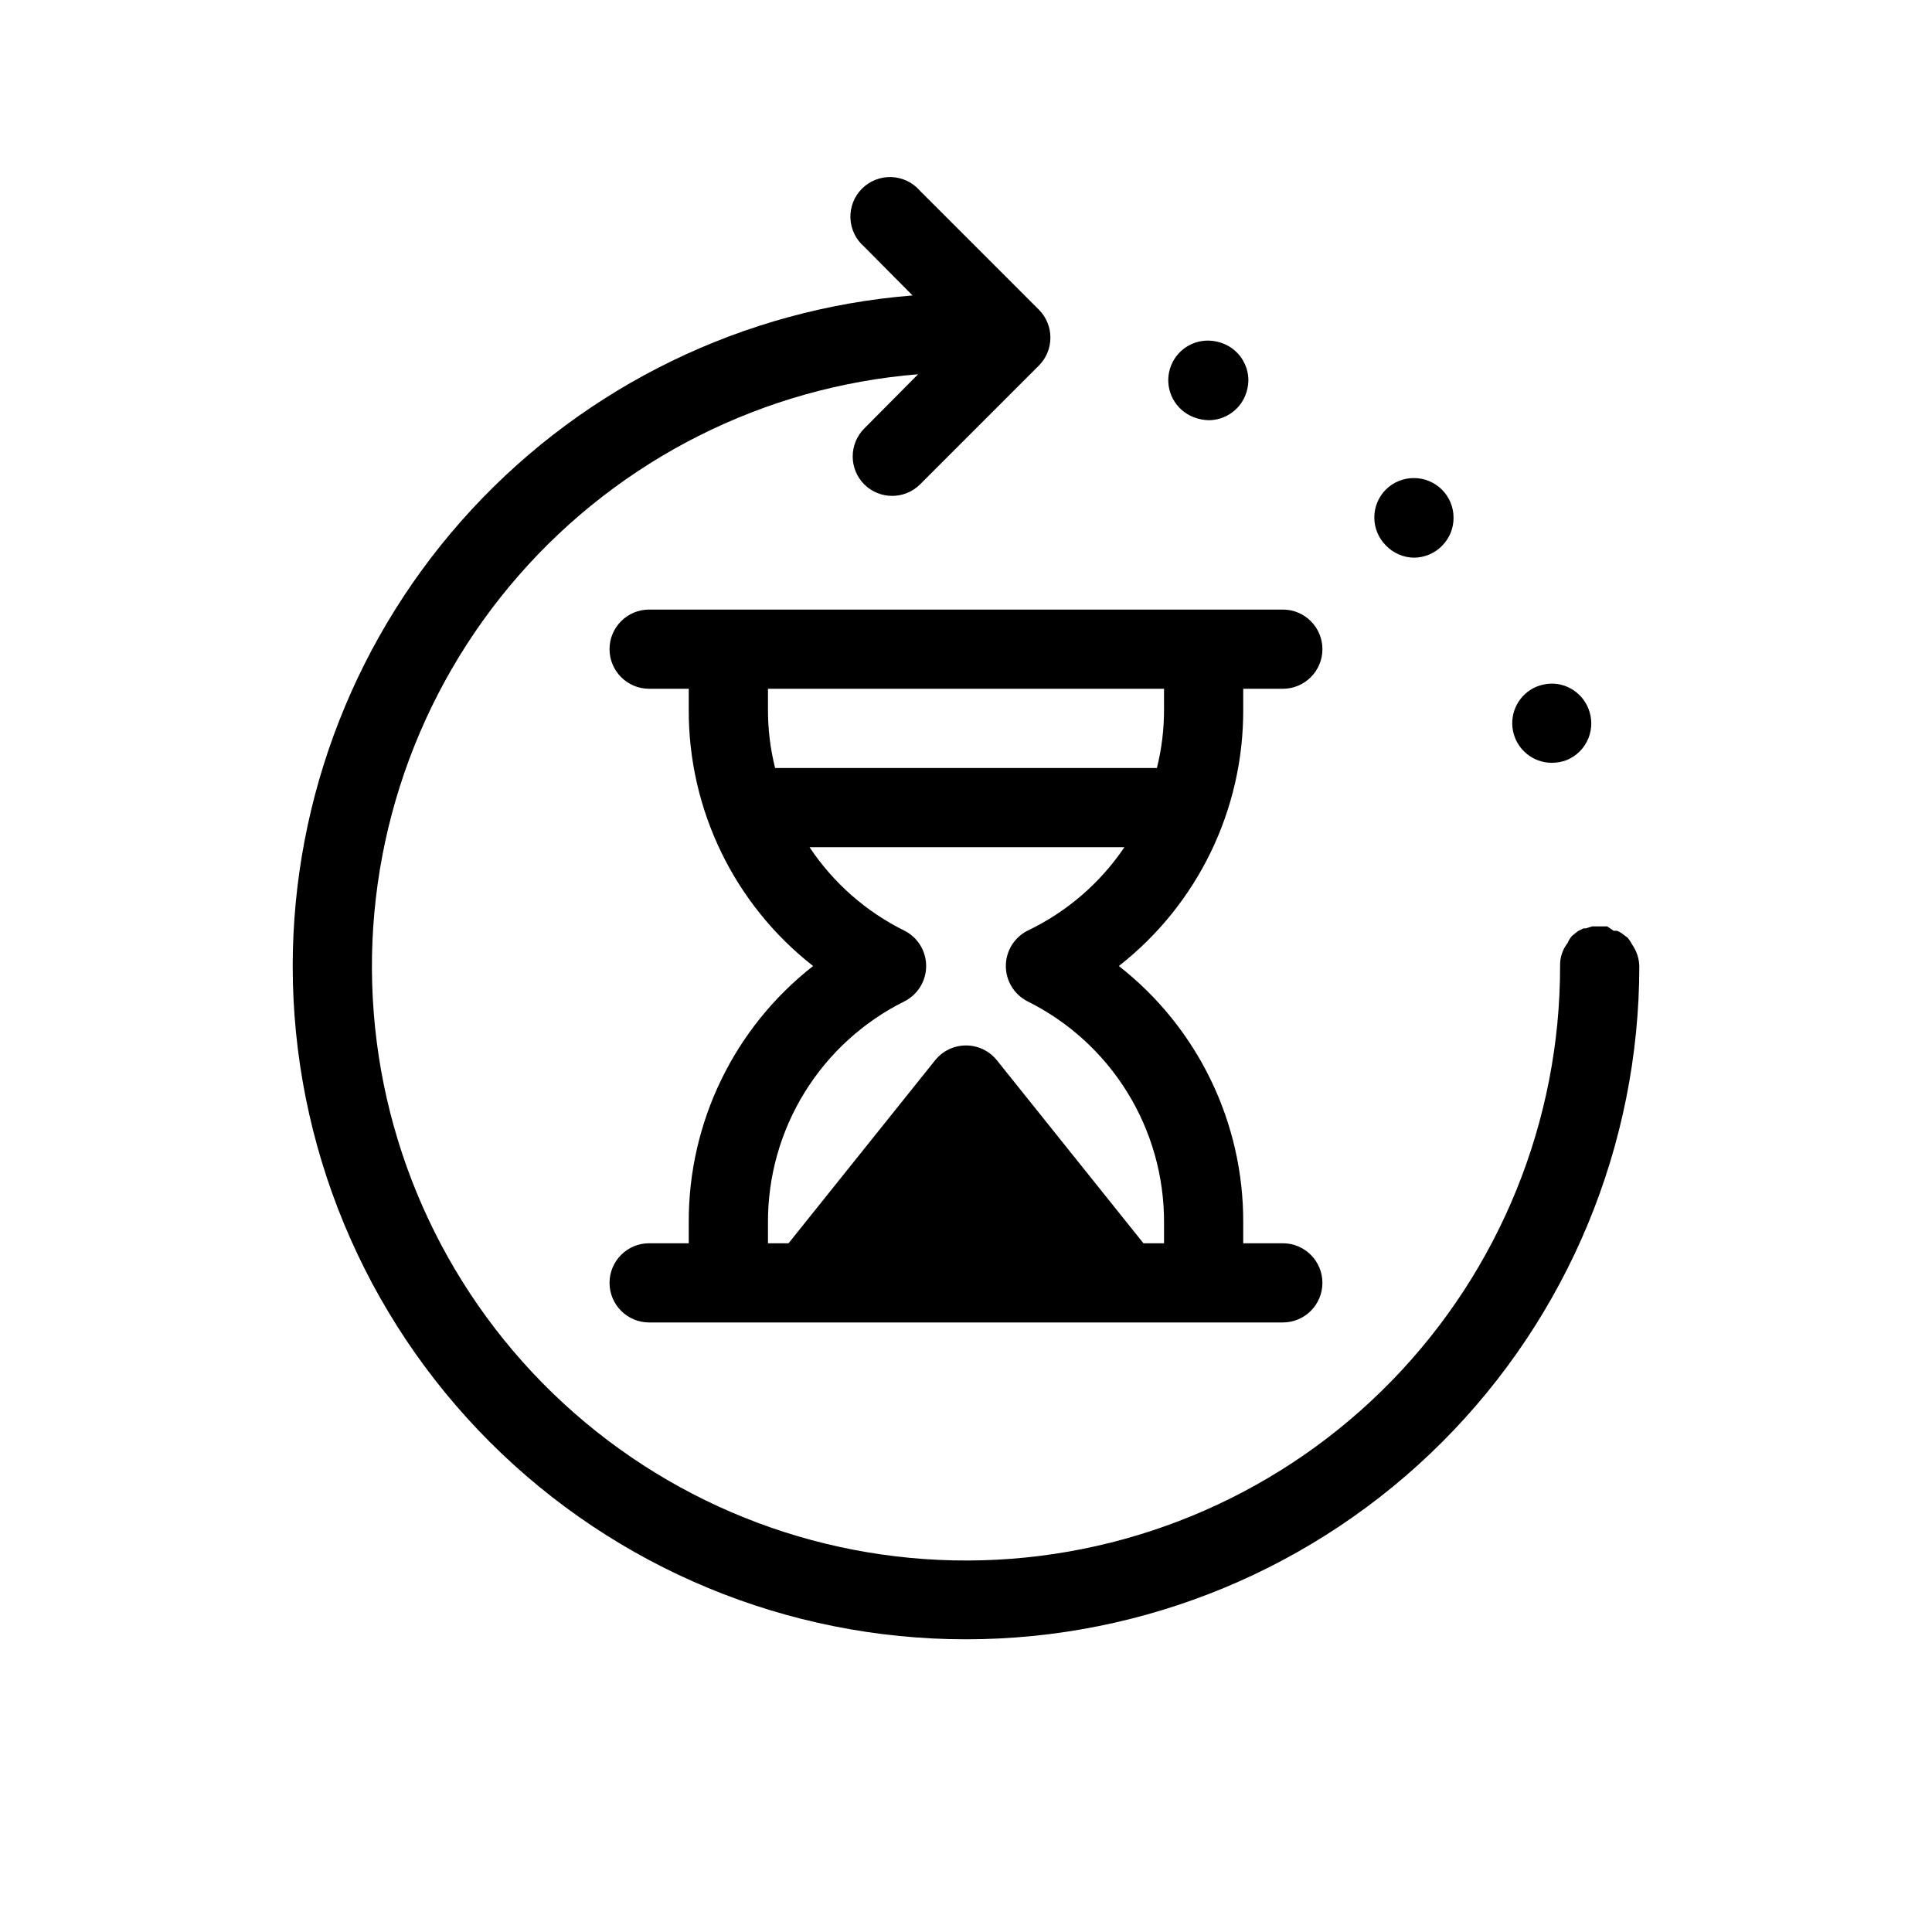 <?xml version="1.0" encoding="UTF-8"?>
<!-- Uploaded to: ICON Repo, www.svgrepo.com, Generator: ICON Repo Mixer Tools -->
<svg fill="#000000" width="800px" height="800px" version="1.1" viewBox="144 144 512 512" xmlns="http://www.w3.org/2000/svg">
 <g>
  <path d="m221.57 400c0 47.32 18.797 92.707 52.262 126.17 33.461 33.465 78.848 52.262 126.17 52.262 47.32 0 92.707-18.797 126.17-52.262 33.465-33.461 52.262-78.848 52.262-126.17-0.066-2.035-0.723-4.004-1.887-5.668-0.324-0.633-0.711-1.23-1.156-1.785l-1.68-1.258v-0.004c-0.387-0.27-0.809-0.48-1.258-0.629h-0.84l-1.68-1.152h-3.992l-1.68 0.523h-0.629l-1.469 0.734-1.574 1.258v0.004c-0.48 0.562-0.871 1.199-1.152 1.887-1.363 1.73-2.066 3.887-1.996 6.09 0.031 41.027-15.957 80.445-44.555 109.86-28.602 29.418-67.555 46.508-108.57 47.633-41.012 1.125-80.844-13.805-111.01-41.609-30.172-27.809-48.293-66.293-50.512-107.26s11.645-81.184 38.637-112.09c26.988-30.898 64.977-50.043 105.87-53.352l-14.273 14.379c-4.07 4.094-4.07 10.707 0 14.801 4.094 4.07 10.707 4.07 14.801 0l31.488-31.488c4.066-4.094 4.066-10.707 0-14.801l-31.488-31.488c-1.902-2.219-4.644-3.547-7.566-3.66-2.926-0.113-5.762 1-7.828 3.066-2.07 2.066-3.18 4.906-3.066 7.828s1.438 5.664 3.66 7.566l12.805 12.91c-44.699 3.562-86.418 23.82-116.86 56.75-30.438 32.926-47.363 76.105-47.406 120.95z"/>
  <path d="m518.71 291.79c2.805-0.012 5.492-1.145 7.453-3.148 1.965-1.98 3.062-4.664 3.043-7.453 0-2.785-1.105-5.453-3.074-7.422s-4.637-3.074-7.422-3.074c-2.789-0.016-5.469 1.078-7.449 3.043-4.07 4.094-4.07 10.707 0 14.801 1.945 2.043 4.629 3.215 7.449 3.254z"/>
  <path d="m464.34 255.36c4.238-0.02 8.047-2.59 9.656-6.508 0.52-1.27 0.801-2.617 0.84-3.988 0.02-4.277-2.555-8.137-6.508-9.762-1.27-0.52-2.621-0.801-3.988-0.84-5.086-0.117-9.523 3.43-10.531 8.414-1.008 4.988 1.703 9.977 6.438 11.844 1.301 0.527 2.688 0.812 4.094 0.84z"/>
  <path d="m555.13 346.15c1.398 0.012 2.789-0.234 4.094-0.734 2.578-1.066 4.625-3.117 5.691-5.695 1.062-2.582 1.055-5.481-0.023-8.055-1.625-3.953-5.484-6.527-9.762-6.508-1.367 0.039-2.719 0.324-3.988 0.84-4.566 1.945-7.148 6.824-6.184 11.695 0.965 4.871 5.207 8.398 10.172 8.457z"/>
  <path d="m316.03 305.54c-5.797 0-10.496 4.699-10.496 10.496s4.699 10.496 10.496 10.496h10.496v5.562c-0.09 26.512 12.074 51.574 32.957 67.91-20.883 16.332-33.047 41.398-32.957 67.906v5.566h-10.496c-5.797 0-10.496 4.699-10.496 10.492 0 5.797 4.699 10.496 10.496 10.496h167.93c5.797 0 10.496-4.699 10.496-10.496 0-5.793-4.699-10.492-10.496-10.492h-10.492v-5.566c0.086-26.508-12.078-51.574-32.961-67.906 20.883-16.336 33.047-41.398 32.961-67.91v-5.562h10.496-0.004c5.797 0 10.496-4.699 10.496-10.496s-4.699-10.496-10.496-10.496zm100.24 85.121h-0.004c-3.504 1.797-5.707 5.402-5.707 9.344 0 3.938 2.203 7.543 5.707 9.34 10.902 5.41 20.074 13.762 26.473 24.113 6.398 10.348 9.773 22.285 9.742 34.453v5.566h-5.457l-38.836-48.492h-0.004c-1.992-2.484-5-3.93-8.184-3.93s-6.195 1.445-8.188 3.93l-38.836 48.492h-5.457v-5.566c-0.035-12.168 3.34-24.105 9.738-34.453 6.402-10.352 15.57-18.703 26.473-24.113 3.504-1.797 5.711-5.402 5.711-9.34 0-3.941-2.207-7.547-5.711-9.344-10.203-5.031-18.895-12.672-25.191-22.145h83.445c-6.445 9.543-15.324 17.188-25.719 22.145zm-68.75-64.129h104.96v5.562c0.008 5.199-0.625 10.383-1.891 15.43h-101.18c-1.262-5.047-1.898-10.23-1.887-15.43z"/>
 </g>
</svg>